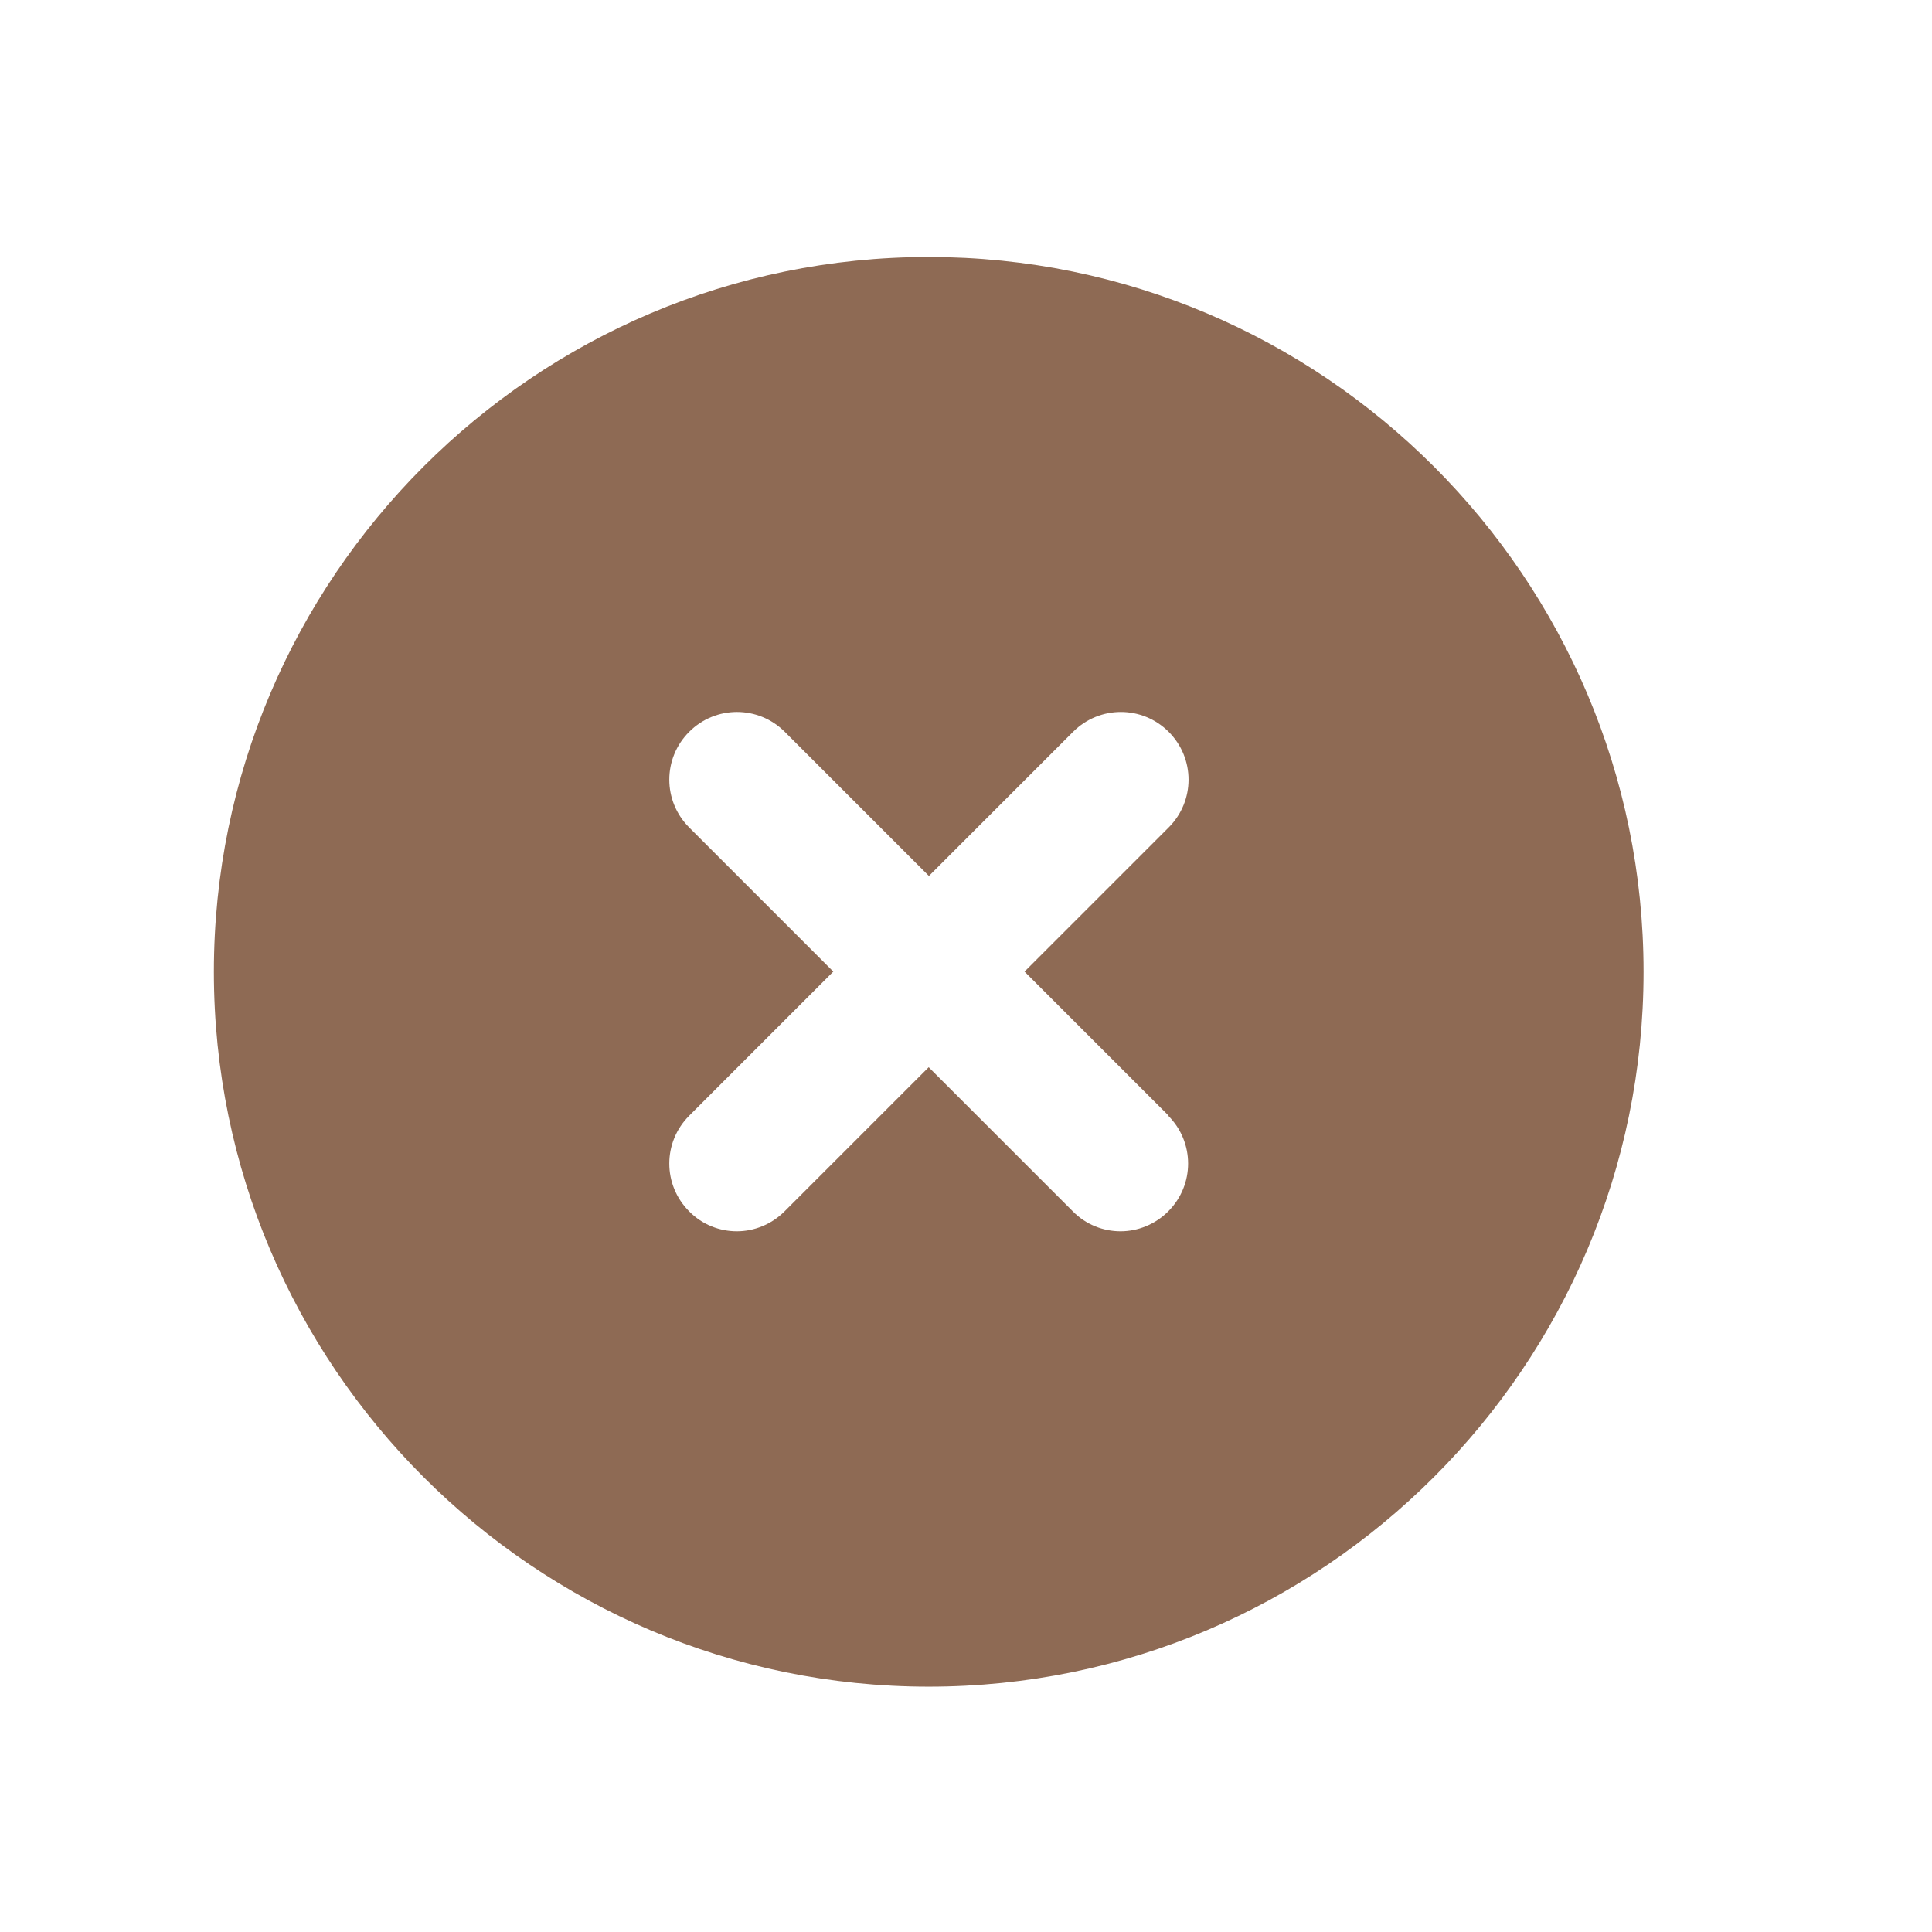 <?xml version="1.0" encoding="UTF-8"?>
<svg width="512pt" height="512pt" version="1.1" viewBox="0 0 512 512" xmlns="http://www.w3.org/2000/svg">
 <path d="m246.12 68.102c-104.44 0-189.44 85.004-189.44 189.44s85.004 189.44 189.44 189.44 189.44-85.004 189.44-189.44c0-104.46-85.004-189.44-189.44-189.44zm63.477 227.58c7.019 7.019 7.019 18.32 0 25.34-3.481 3.481-8.078 5.281-12.641 5.281-4.559 0-9.16-1.738-12.641-5.281l-38.199-38.199-38.199 38.199c-3.481 3.481-8.078 5.281-12.641 5.281-4.559 0-9.16-1.738-12.641-5.281-7.019-7.019-7.019-18.32 0-25.34l38.199-38.199-38.199-38.199c-7.019-7.019-7.019-18.32 0-25.34 7.019-7.019 18.32-7.019 25.34 0l38.199 38.199 38.199-38.199c7.019-7.019 18.32-7.019 25.34 0 7.019 7.019 7.019 18.32 0 25.34l-38.199 38.199 38.199 38.199z" fill="#8e6a54"/>
</svg>

